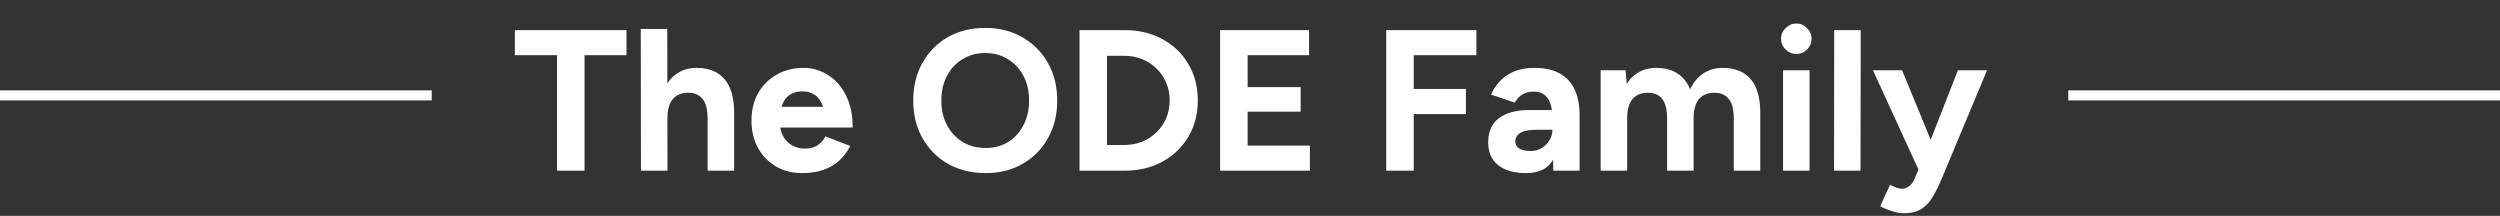 <svg width="498" height="43" viewBox="0 0 498 43" fill="none" xmlns="http://www.w3.org/2000/svg">
<rect x="0" y="0" width="498" height="43" fill="#333333" stroke="none"/>
<line x1="8.74228e-08" y1="19" x2="86" y2="19" stroke="white" stroke-width="2"/>
<path d="M110.96 34V8.32H116.44V34H110.96ZM102.56 11V6H124.8V11H102.56ZM127.679 34L127.639 5.76H132.919L132.959 34H127.679ZM140.959 34V23.76L146.239 22.56V34H140.959ZM140.959 23.76C140.959 22.4 140.799 21.347 140.479 20.6C140.159 19.853 139.719 19.32 139.159 19C138.599 18.653 137.946 18.48 137.199 18.48C135.839 18.453 134.786 18.867 134.039 19.72C133.319 20.573 132.959 21.84 132.959 23.52H131.199C131.199 21.387 131.506 19.587 132.119 18.12C132.759 16.627 133.639 15.493 134.759 14.72C135.906 13.92 137.226 13.52 138.719 13.52C141.173 13.52 143.039 14.267 144.319 15.76C145.599 17.227 146.239 19.493 146.239 22.56L140.959 23.76ZM159.812 34.48C157.839 34.48 156.092 34.04 154.572 33.16C153.052 32.253 151.852 31.013 150.972 29.44C150.119 27.867 149.692 26.053 149.692 24C149.692 21.947 150.132 20.133 151.012 18.56C151.919 16.987 153.145 15.76 154.692 14.88C156.265 13.973 158.065 13.52 160.092 13.52C161.825 13.52 163.425 13.987 164.892 14.92C166.385 15.827 167.585 17.173 168.492 18.96C169.399 20.72 169.852 22.867 169.852 25.4H164.492C164.519 23.64 164.332 22.24 163.932 21.2C163.559 20.133 163.025 19.373 162.332 18.92C161.639 18.44 160.825 18.2 159.892 18.2C158.905 18.2 158.065 18.413 157.372 18.84C156.705 19.267 156.199 19.92 155.852 20.8C155.505 21.653 155.332 22.773 155.332 24.16C155.332 25.36 155.559 26.36 156.012 27.16C156.465 27.96 157.079 28.573 157.852 29C158.625 29.4 159.465 29.6 160.372 29.6C161.412 29.6 162.252 29.373 162.892 28.92C163.559 28.467 164.065 27.88 164.412 27.16L169.372 29.08C168.785 30.2 168.052 31.173 167.172 32C166.292 32.8 165.239 33.413 164.012 33.84C162.785 34.267 161.385 34.48 159.812 34.48ZM153.132 25.4L153.172 21.28H167.252V25.4H153.132ZM196.356 34.48C193.529 34.48 191.022 33.867 188.836 32.64C186.676 31.387 184.982 29.68 183.756 27.52C182.529 25.333 181.916 22.84 181.916 20.04C181.916 17.187 182.529 14.68 183.756 12.52C184.982 10.333 186.662 8.627 188.796 7.4C190.956 6.173 193.436 5.56 196.236 5.56C199.062 5.56 201.542 6.187 203.676 7.44C205.836 8.667 207.529 10.373 208.756 12.56C209.982 14.72 210.596 17.213 210.596 20.04C210.596 22.84 209.982 25.333 208.756 27.52C207.556 29.68 205.876 31.387 203.716 32.64C201.582 33.867 199.129 34.48 196.356 34.48ZM196.356 29.48C198.062 29.48 199.556 29.08 200.836 28.28C202.142 27.453 203.156 26.333 203.876 24.92C204.622 23.507 204.996 21.88 204.996 20.04C204.996 18.173 204.622 16.533 203.876 15.12C203.129 13.707 202.102 12.6 200.796 11.8C199.489 10.973 197.969 10.56 196.236 10.56C194.556 10.56 193.049 10.973 191.716 11.8C190.409 12.6 189.382 13.707 188.636 15.12C187.889 16.533 187.516 18.173 187.516 20.04C187.516 21.88 187.889 23.507 188.636 24.92C189.382 26.333 190.422 27.453 191.756 28.28C193.089 29.08 194.622 29.48 196.356 29.48ZM224 34V28.88C225.28 28.88 226.467 28.653 227.56 28.2C228.653 27.747 229.6 27.12 230.4 26.32C231.227 25.52 231.867 24.587 232.32 23.52C232.773 22.427 233 21.253 233 20C233 18.747 232.773 17.587 232.32 16.52C231.867 15.427 231.227 14.48 230.4 13.68C229.6 12.88 228.653 12.253 227.56 11.8C226.467 11.347 225.28 11.12 224 11.12V6C226.853 6 229.373 6.6 231.56 7.8C233.773 9 235.493 10.653 236.72 12.76C237.973 14.84 238.6 17.253 238.6 20C238.6 22.72 237.973 25.133 236.72 27.24C235.467 29.347 233.747 31 231.56 32.2C229.373 33.4 226.853 34 224 34ZM218.2 34V28.88H224V34H218.2ZM215.04 34V6H220.52V34H215.04ZM218.2 11.12V6H224V11.12H218.2ZM243.048 34V6H248.528V34H243.048ZM247.208 34V29H260.928V34H247.208ZM247.208 22.24V17.36H259.088V22.24H247.208ZM247.208 11V6H260.768V11H247.208ZM276.134 34V6H281.614V34H276.134ZM280.534 22.72V17.72H292.014V22.72H280.534ZM280.534 11V6H294.094V11H280.534ZM309.41 34L309.29 23.88C309.29 22.68 309.156 21.667 308.89 20.84C308.65 19.987 308.25 19.347 307.69 18.92C307.156 18.467 306.436 18.24 305.53 18.24C304.73 18.24 304.01 18.413 303.37 18.76C302.73 19.107 302.183 19.667 301.73 20.44L297.01 18.84C297.383 17.987 297.916 17.16 298.61 16.36C299.33 15.533 300.263 14.853 301.41 14.32C302.583 13.787 303.996 13.52 305.65 13.52C307.65 13.52 309.316 13.88 310.65 14.6C311.983 15.32 312.983 16.387 313.65 17.8C314.316 19.187 314.65 20.893 314.65 22.92V34H309.41ZM304.01 34.48C301.61 34.48 299.743 33.947 298.41 32.88C297.103 31.813 296.45 30.307 296.45 28.36C296.45 26.227 297.156 24.627 298.57 23.56C300.01 22.467 302.023 21.92 304.61 21.92H310.37L310.45 25.84H306.45C304.716 25.84 303.516 26.053 302.85 26.48C302.183 26.88 301.85 27.453 301.85 28.2C301.85 28.787 302.116 29.253 302.65 29.6C303.183 29.92 303.93 30.08 304.89 30.08C305.743 30.08 306.49 29.88 307.13 29.48C307.796 29.053 308.316 28.52 308.69 27.88C309.063 27.213 309.25 26.533 309.25 25.84H310.73C310.73 28.56 310.196 30.68 309.13 32.2C308.09 33.72 306.383 34.48 304.01 34.48ZM318.85 34V14H323.81L324.13 17.68V34H318.85ZM332.09 34V23.76L337.37 22.56V34H332.09ZM345.37 34V23.76L350.65 22.56V34H345.37ZM332.09 23.76C332.09 22.4 331.93 21.347 331.61 20.6C331.317 19.853 330.89 19.32 330.33 19C329.77 18.653 329.117 18.48 328.37 18.48C327.01 18.453 325.957 18.867 325.21 19.72C324.49 20.573 324.13 21.84 324.13 23.52H322.37C322.37 21.387 322.677 19.587 323.29 18.12C323.93 16.627 324.81 15.493 325.93 14.72C327.05 13.92 328.37 13.52 329.89 13.52C332.317 13.52 334.17 14.267 335.45 15.76C336.757 17.227 337.397 19.493 337.37 22.56L332.09 23.76ZM345.37 23.76C345.37 22.4 345.21 21.347 344.89 20.6C344.57 19.853 344.13 19.32 343.57 19C343.037 18.653 342.384 18.48 341.61 18.48C340.25 18.453 339.197 18.867 338.45 19.72C337.73 20.573 337.37 21.84 337.37 23.52H335.61C335.61 21.387 335.917 19.587 336.53 18.12C337.17 16.627 338.05 15.493 339.17 14.72C340.317 13.92 341.65 13.52 343.17 13.52C345.597 13.52 347.45 14.267 348.73 15.76C350.01 17.227 350.65 19.493 350.65 22.56L345.37 23.76ZM355.186 34V14H360.466V34H355.186ZM357.826 10.76C357.026 10.76 356.319 10.467 355.706 9.88C355.093 9.267 354.786 8.547 354.786 7.72C354.786 6.893 355.093 6.187 355.706 5.6C356.319 4.987 357.026 4.68 357.826 4.68C358.653 4.68 359.359 4.987 359.946 5.6C360.559 6.187 360.866 6.893 360.866 7.72C360.866 8.547 360.559 9.267 359.946 9.88C359.359 10.467 358.653 10.76 357.826 10.76ZM365.335 34L365.375 6H370.655L370.615 34H365.335ZM379.218 42.48C378.498 42.48 377.698 42.333 376.818 42.04C375.964 41.773 375.204 41.453 374.538 41.08L376.498 36.8C376.951 37.04 377.364 37.227 377.738 37.36C378.138 37.52 378.484 37.6 378.778 37.6C379.338 37.6 379.831 37.44 380.258 37.12C380.684 36.827 381.031 36.387 381.298 35.8L383.658 30.24L390.018 14H395.818L386.738 35.72C386.178 37.053 385.591 38.227 384.978 39.24C384.364 40.28 383.604 41.08 382.698 41.64C381.818 42.2 380.658 42.48 379.218 42.48ZM382.258 34L373.098 14H378.898L385.578 30.24L387.298 34H382.258Z" fill="white"/>
<line x1="412" y1="19" x2="498" y2="19" stroke="white" stroke-width="2"/>
</svg>
